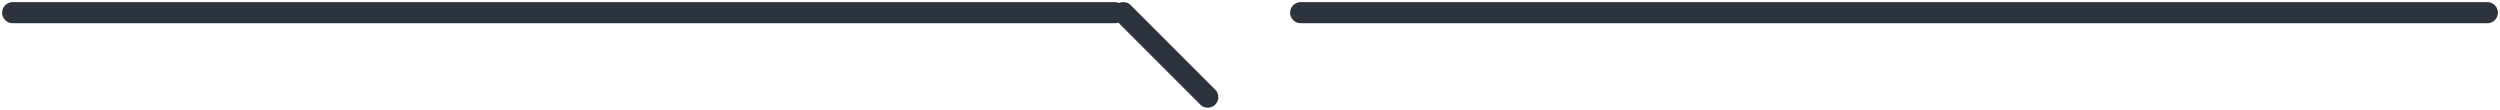 <svg width="592" height="26" viewBox="0 0 592 26" fill="none" xmlns="http://www.w3.org/2000/svg">
<path d="M3 3L264 3" stroke="#2D333D" stroke-width="5" stroke-linecap="round"/>
<path d="M266 3L286 23" stroke="#2D333D" stroke-width="5" stroke-linecap="round"/>
<path d="M308 3L589 3" stroke="#2D333D" stroke-width="5" stroke-linecap="round"/>
</svg>
